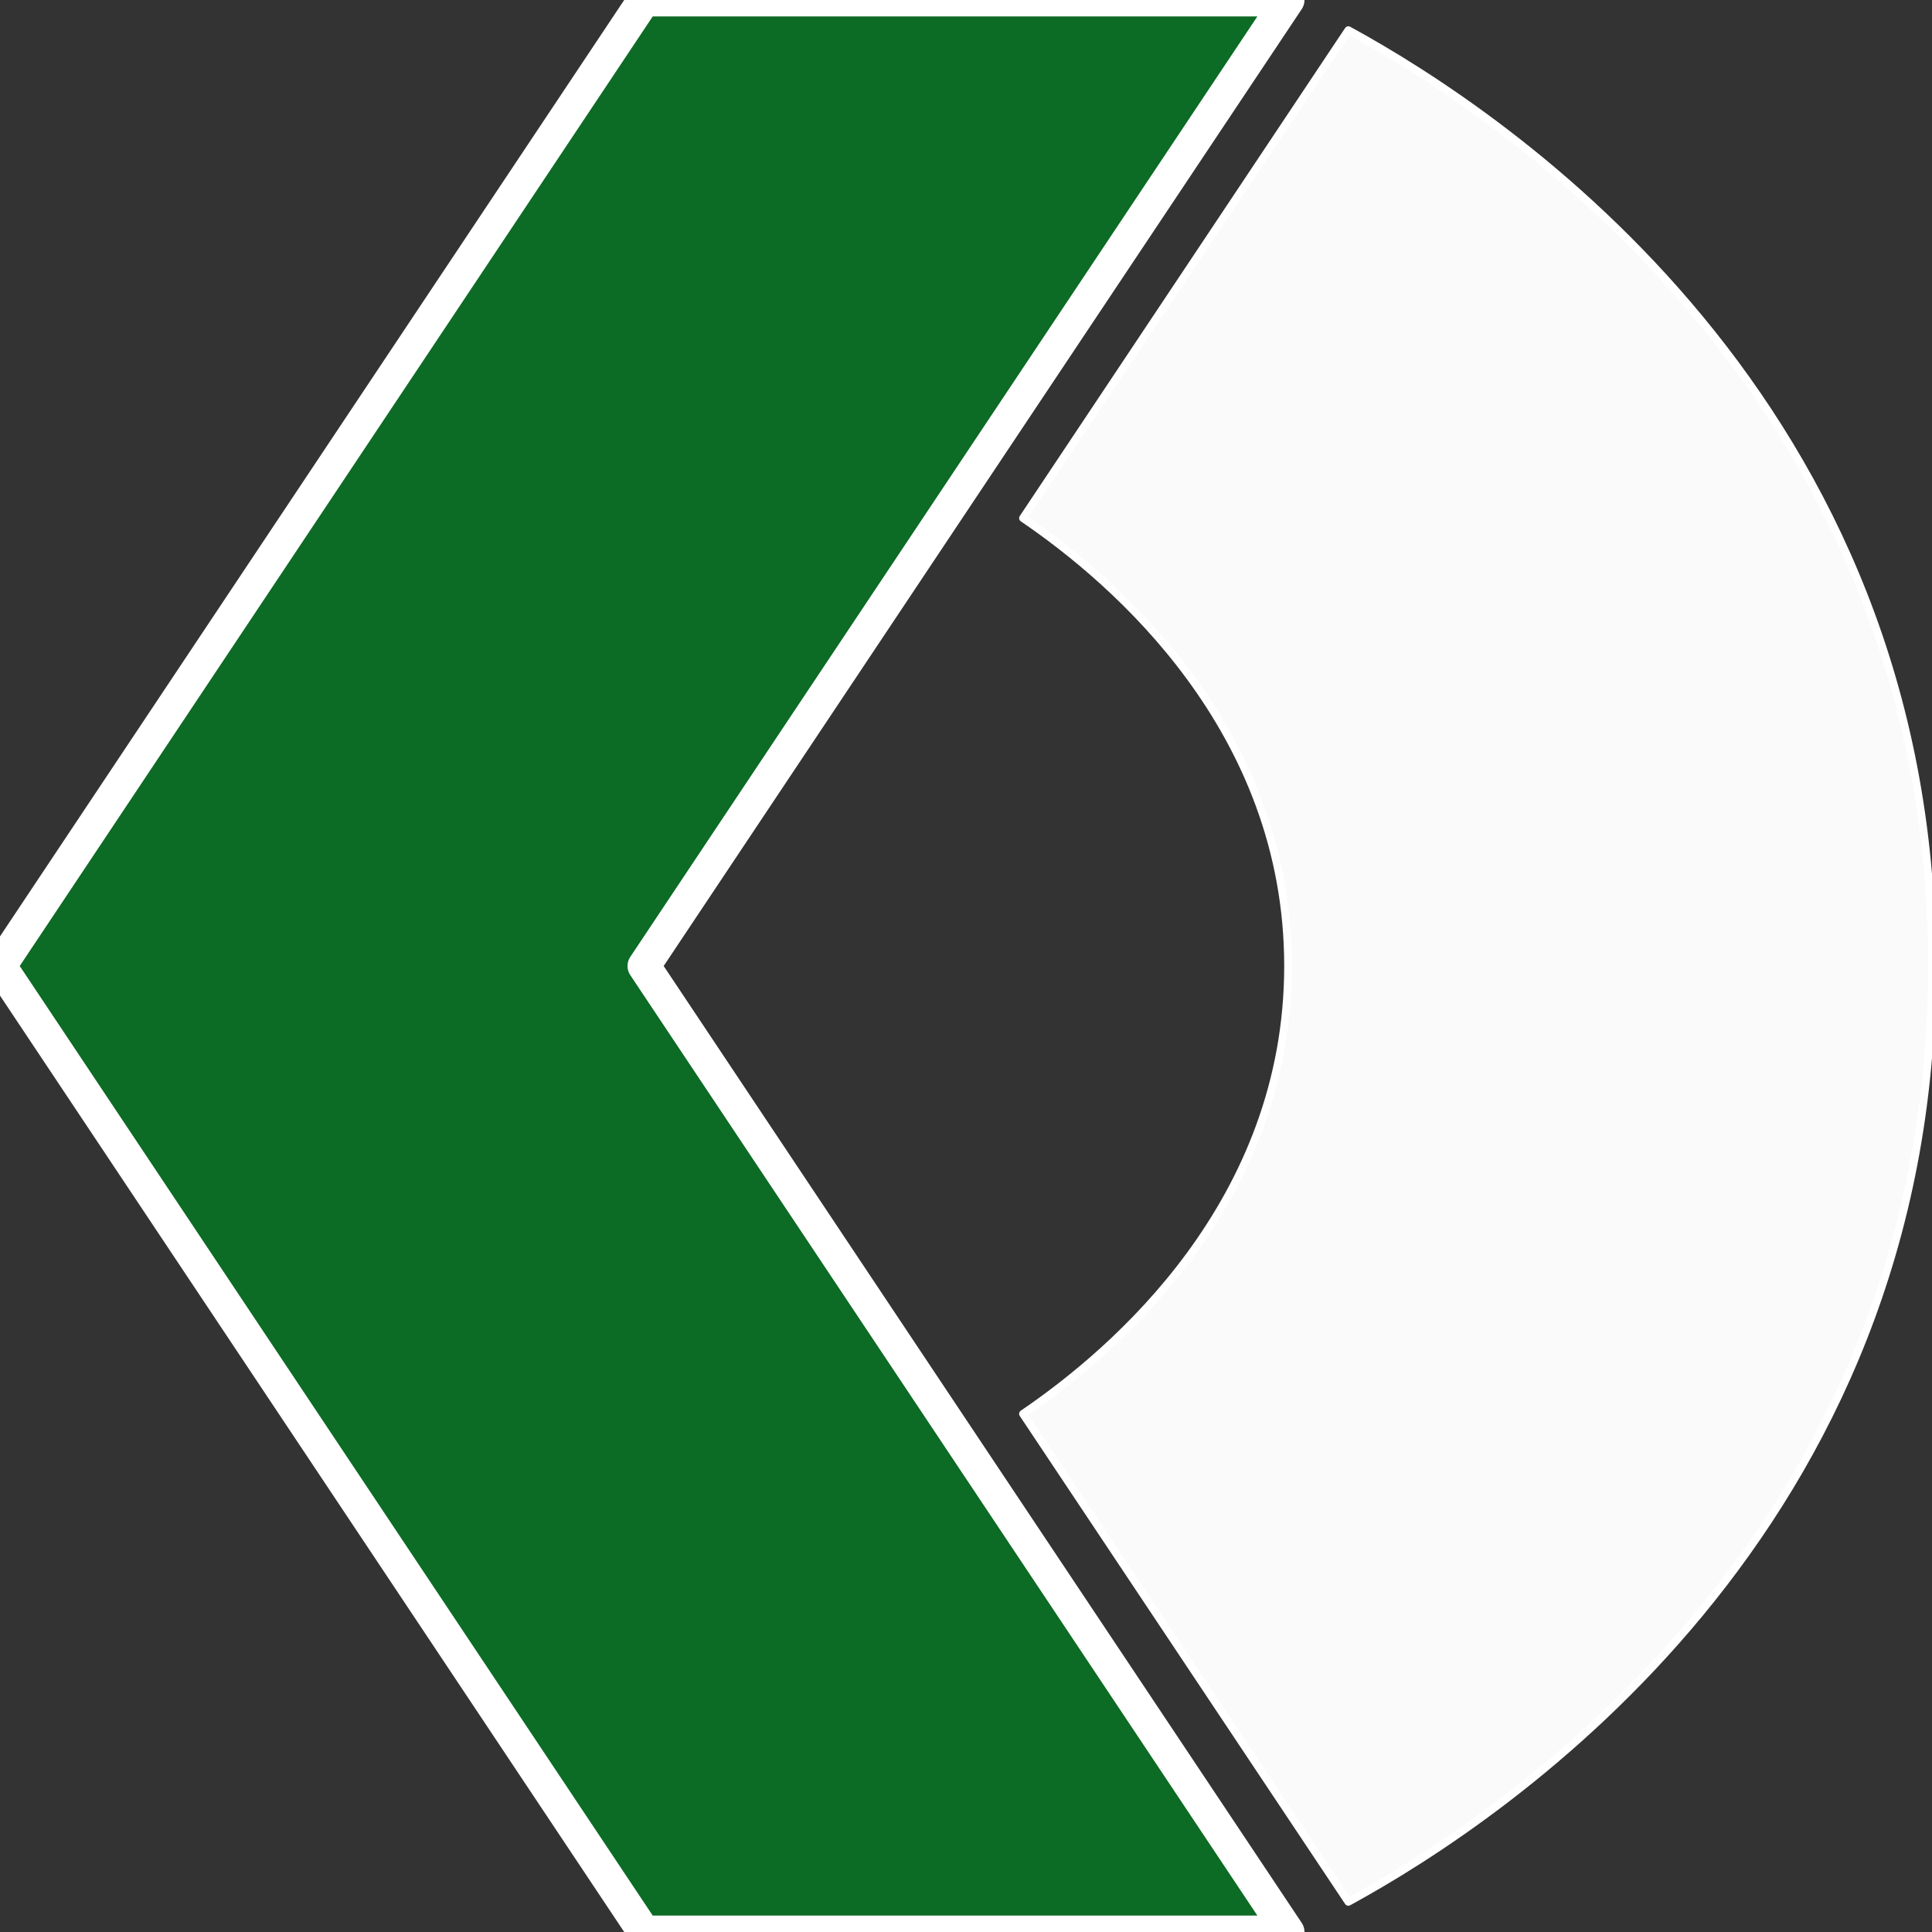 <svg version="1.2" xmlns="http://www.w3.org/2000/svg" viewBox="0 0 100 100" width="100" height="100">
	<rect x="0" y="0" width="100" height="100" fill="#333333" stroke="none"/>
	<style>
		.s0 { fill: #fafafa;stroke: #ffffff;stroke-linejoin: round;stroke-width: .4 } 
		.s1 { fill: #0c6b25;stroke: #ffffff;stroke-linejoin: round;stroke-width: 1.7 } 
	</style>
	<g id="D">
		<path class="s0" d="m69.79 1.56l-16.84 25.26c4.78 3.25 13.72 10.95 13.72 23.18 0 12.23-8.94 19.93-13.72 23.18l16.84 25.26c8.29-4.52 30.21-19.25 30.21-48.44 0-29.19-21.92-43.92-30.21-48.44z"/>
	</g>
	<g id="K">
		<path class="s1" d="m0 50l33.33-50h33.34l-33.34 50 33.34 50h-33.34z"/>
	</g>
</svg>